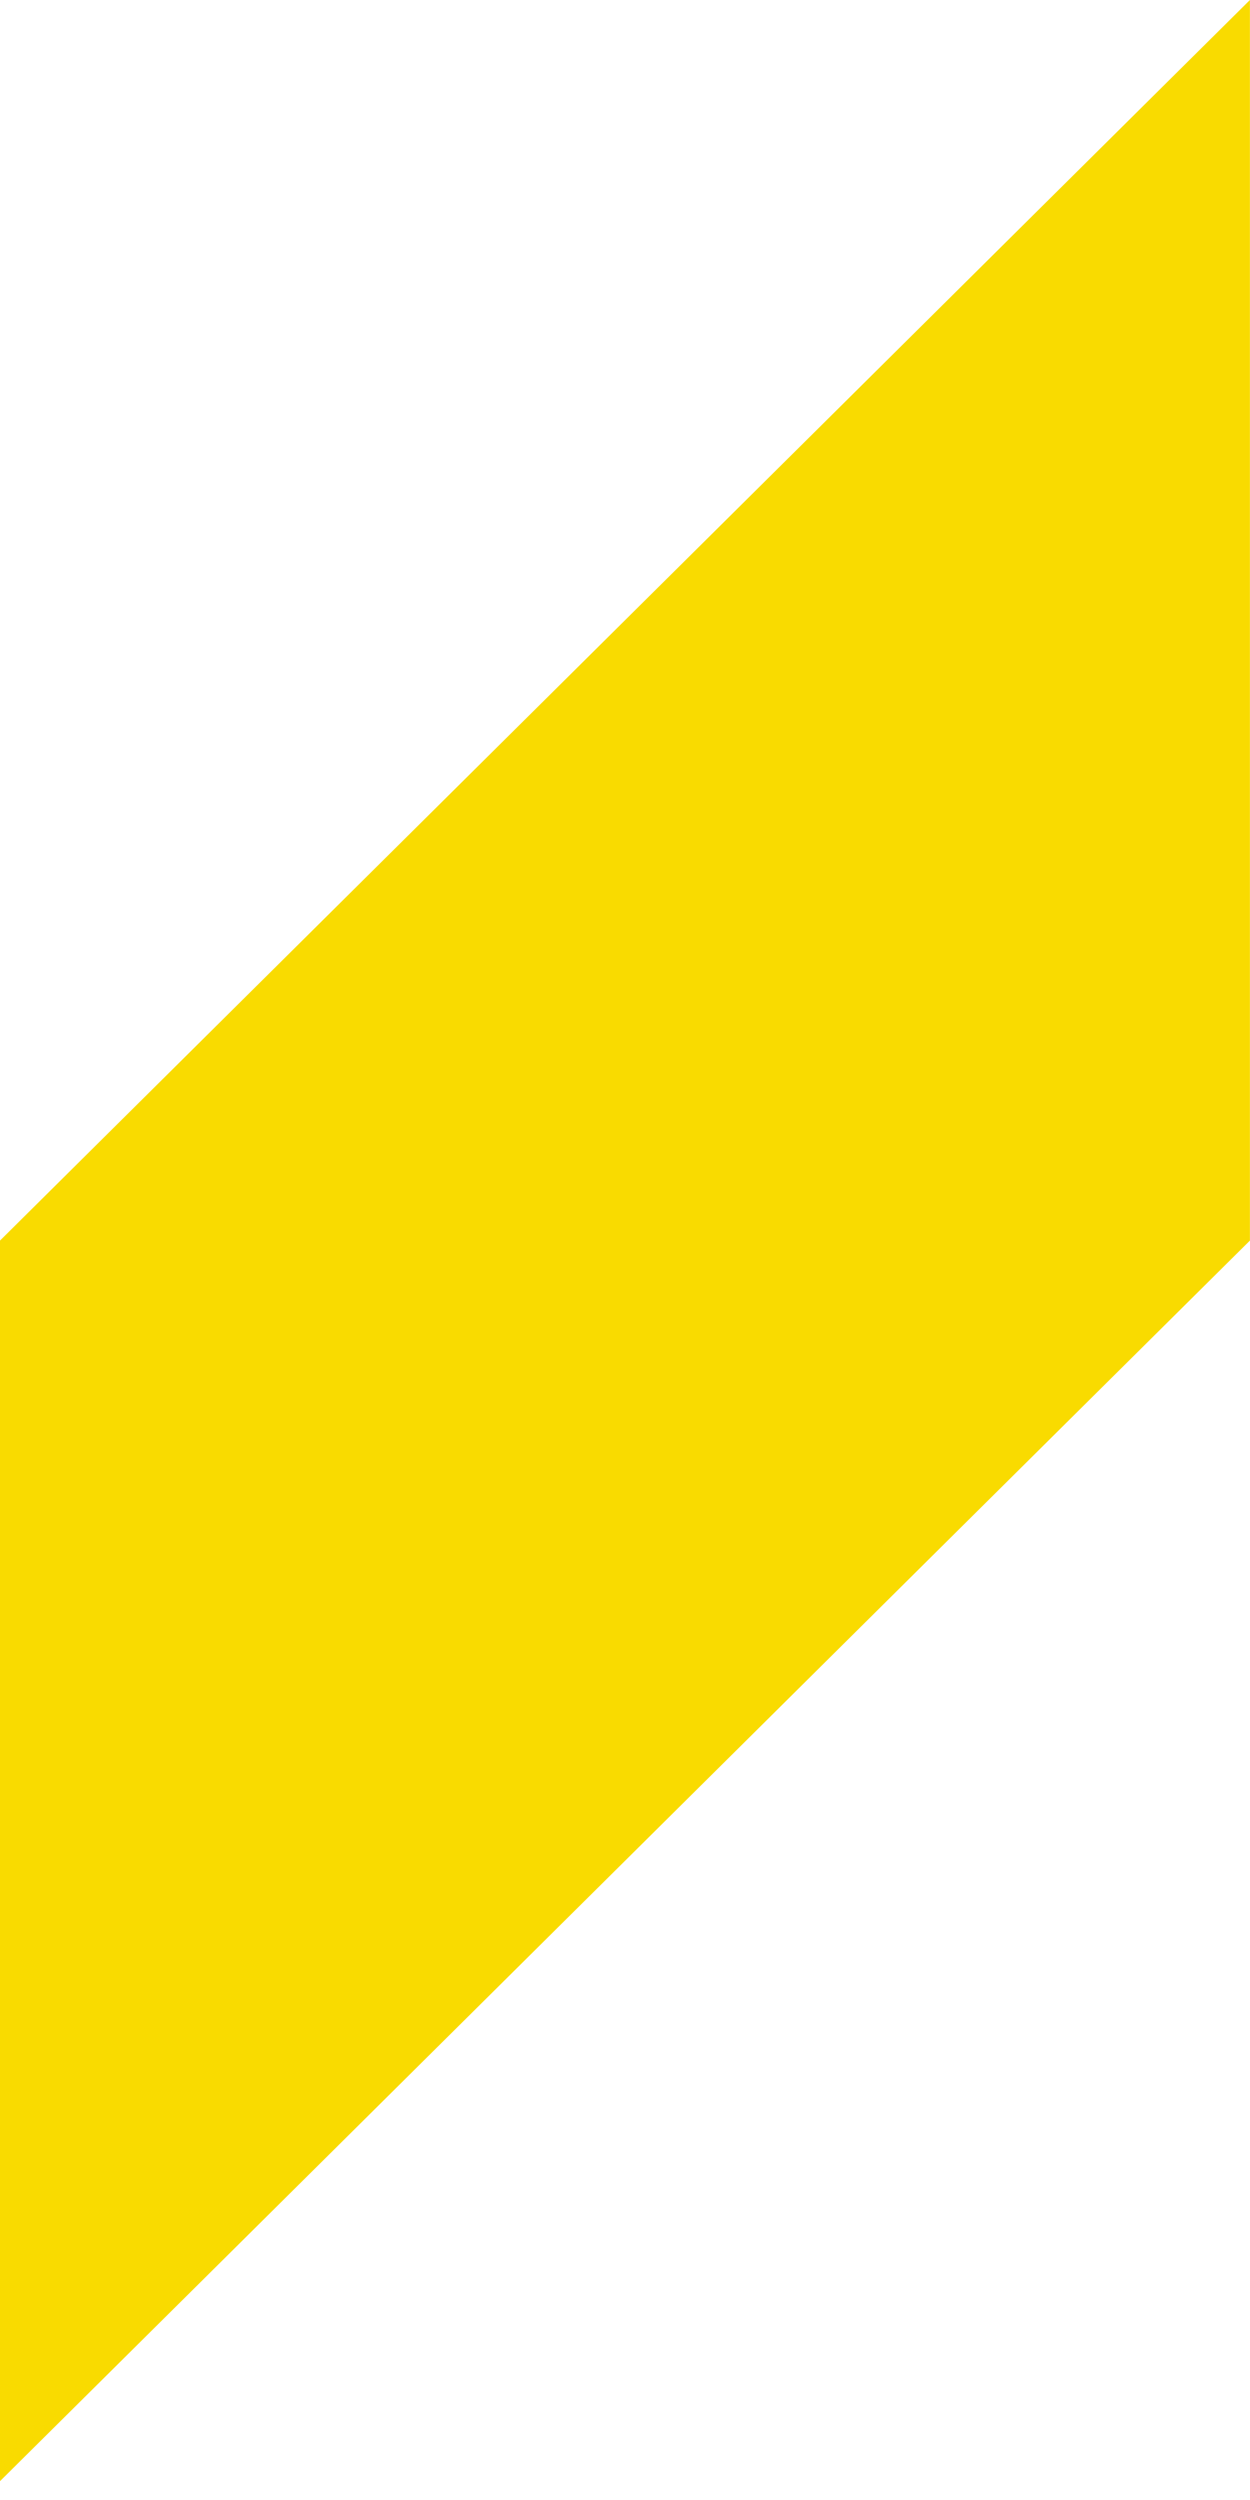 <?xml version="1.0" encoding="UTF-8"?> <svg xmlns="http://www.w3.org/2000/svg" width="15" height="30" viewBox="0 0 15 30" fill="none"><path d="M14.999 14.887L0 29.774L0 14.887L14.999 0V14.887Z" fill="#F9DB00"></path></svg> 